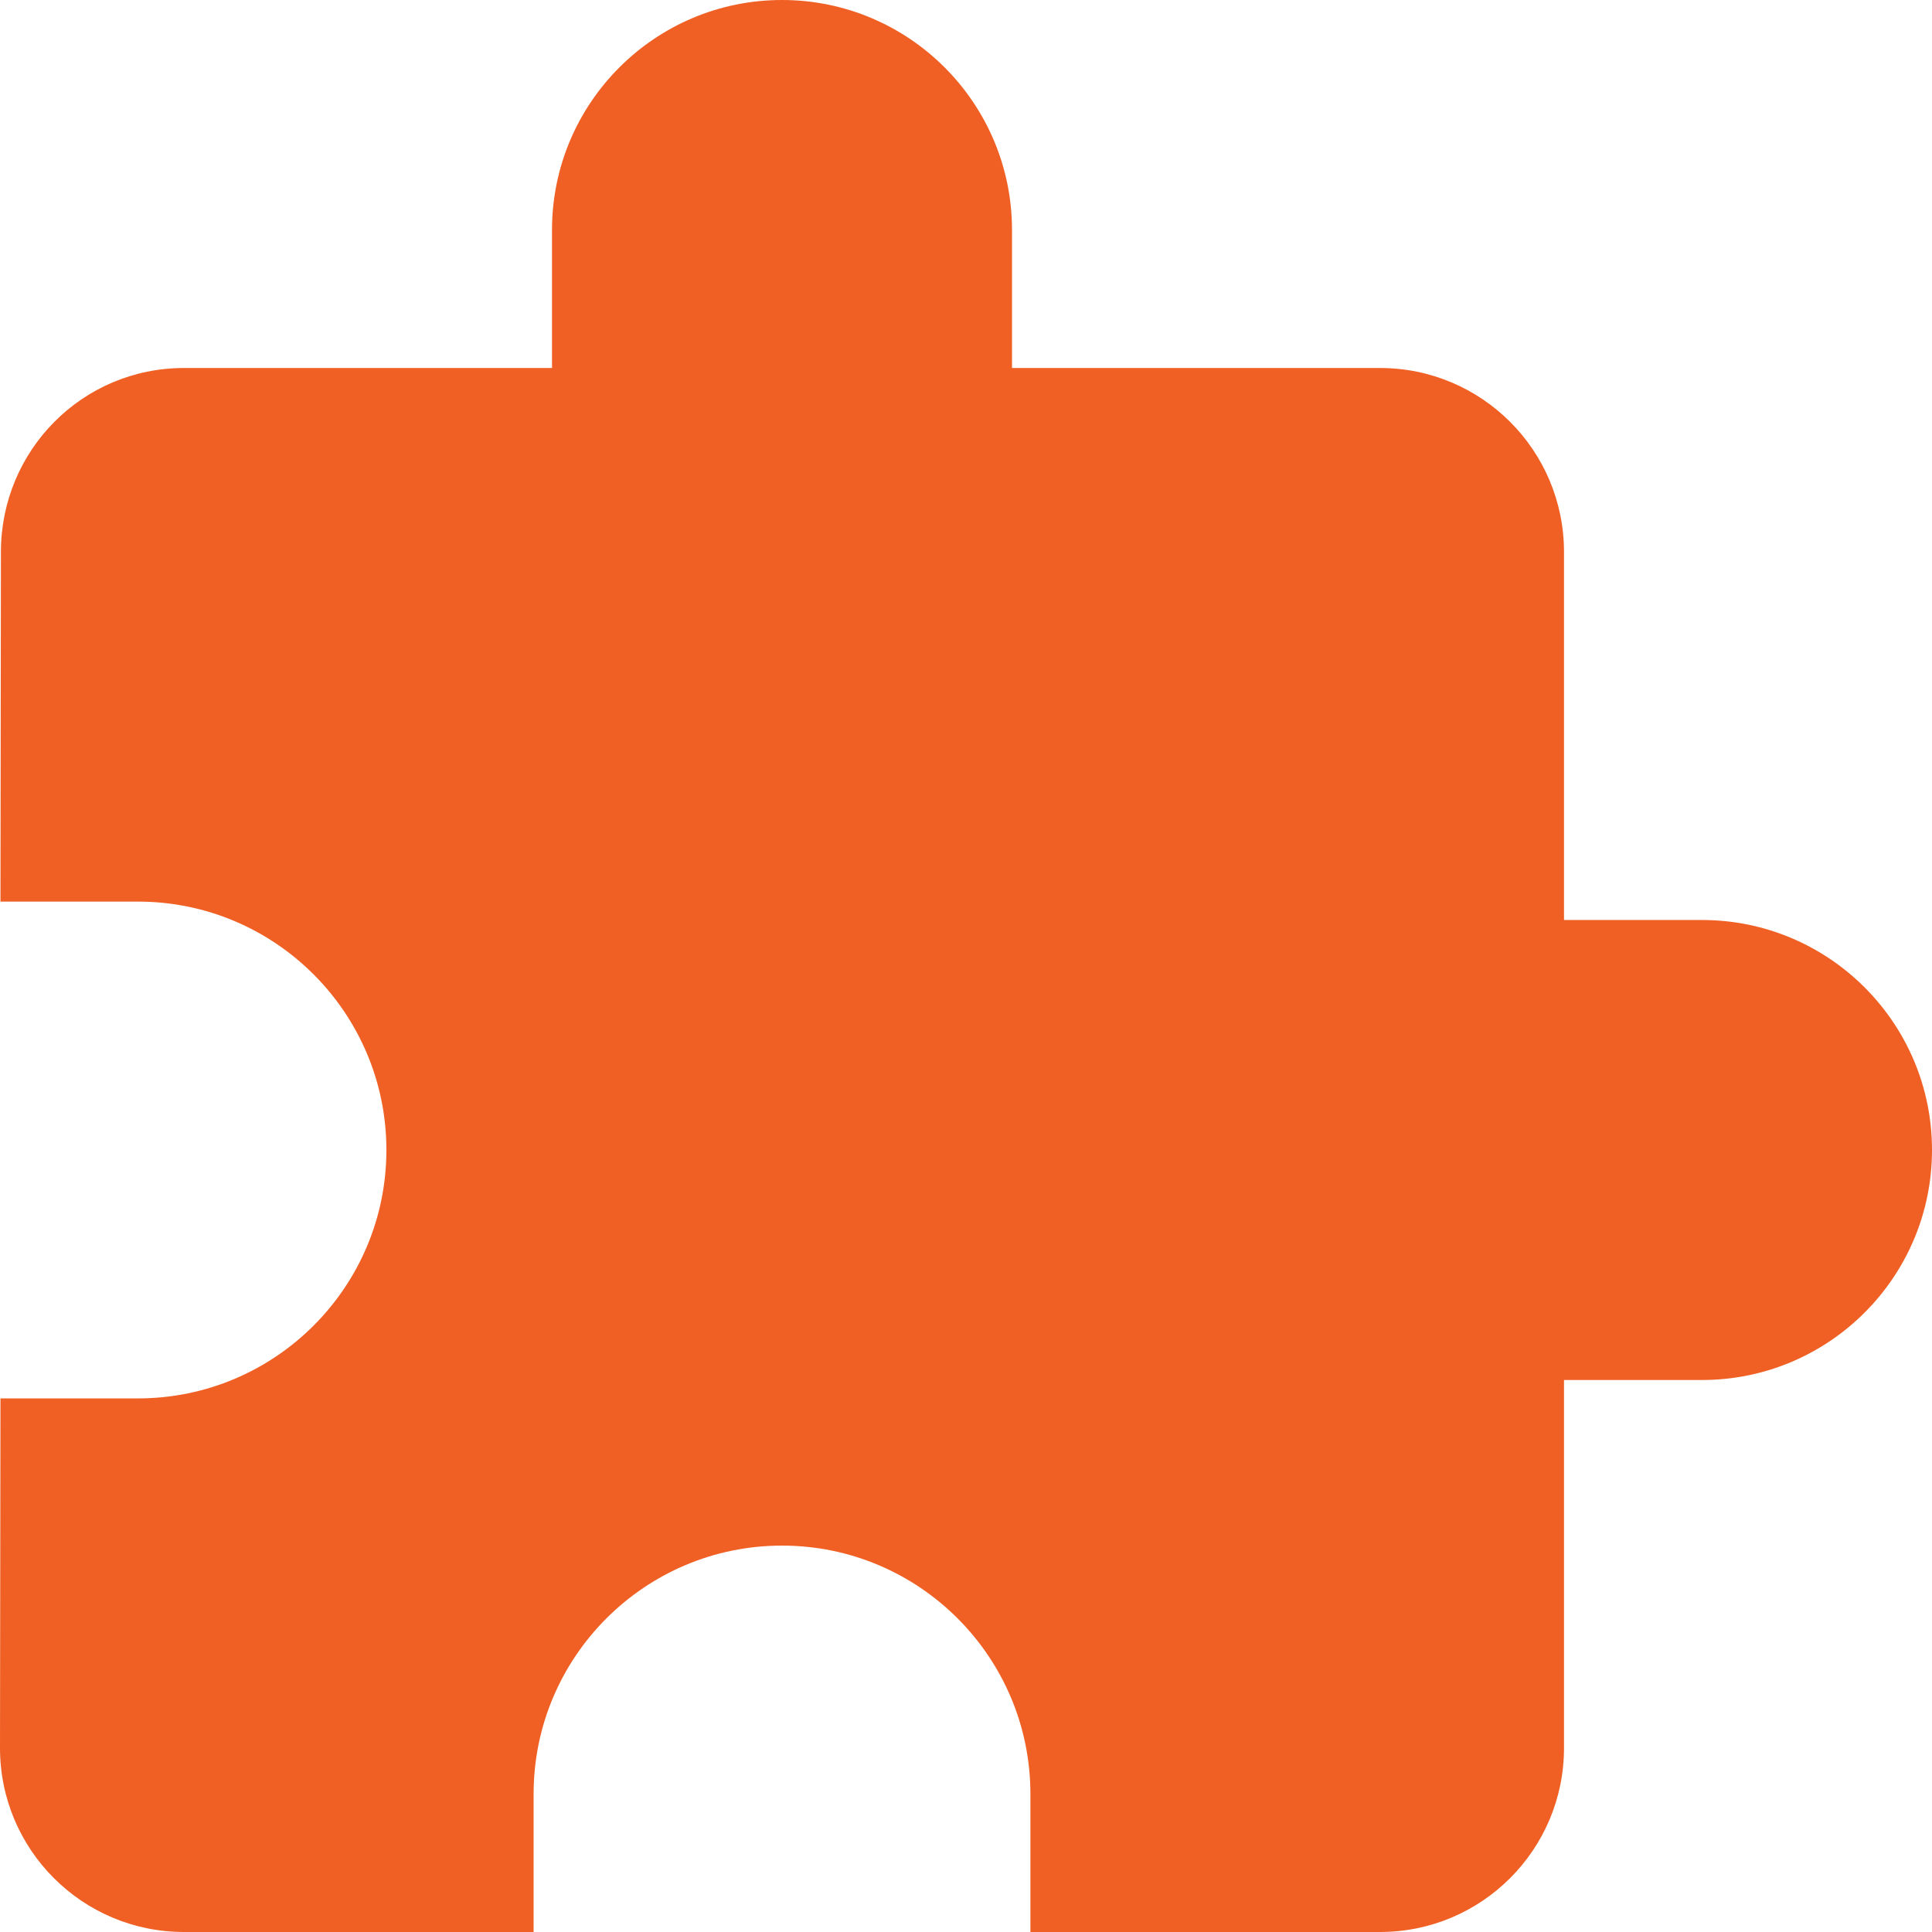 <?xml version="1.0" encoding="UTF-8"?>
<svg xmlns="http://www.w3.org/2000/svg" xmlns:xlink="http://www.w3.org/1999/xlink" version="1.1" width="512" height="512" x="0" y="0" viewBox="0 0 448 448" style="enable-background:new 0 0 512 512" xml:space="preserve" class="">
  <g>
    <path d="M394.667 213.333h-32V128c0-23.573-19.093-42.667-42.667-42.667h-85.333v-32C234.667 23.893 210.773 0 181.333 0S128 23.893 128 53.333v32H42.667C19.094 85.333.214 104.426.214 128l-.107 81.067H32c31.787 0 57.6 25.813 57.6 57.6s-25.813 57.6-57.6 57.6H.107L0 405.333C0 428.907 19.093 448 42.667 448h81.067v-32c0-31.787 25.813-57.6 57.6-57.6s57.6 25.813 57.6 57.6v32H320c23.573 0 42.667-19.093 42.667-42.667V320h32c29.44 0 53.333-23.893 53.333-53.333s-23.893-53.334-53.333-53.334z" fill="#f06024" opacity="1" data-original="#000000" class=""></path>
  </g>
</svg>
